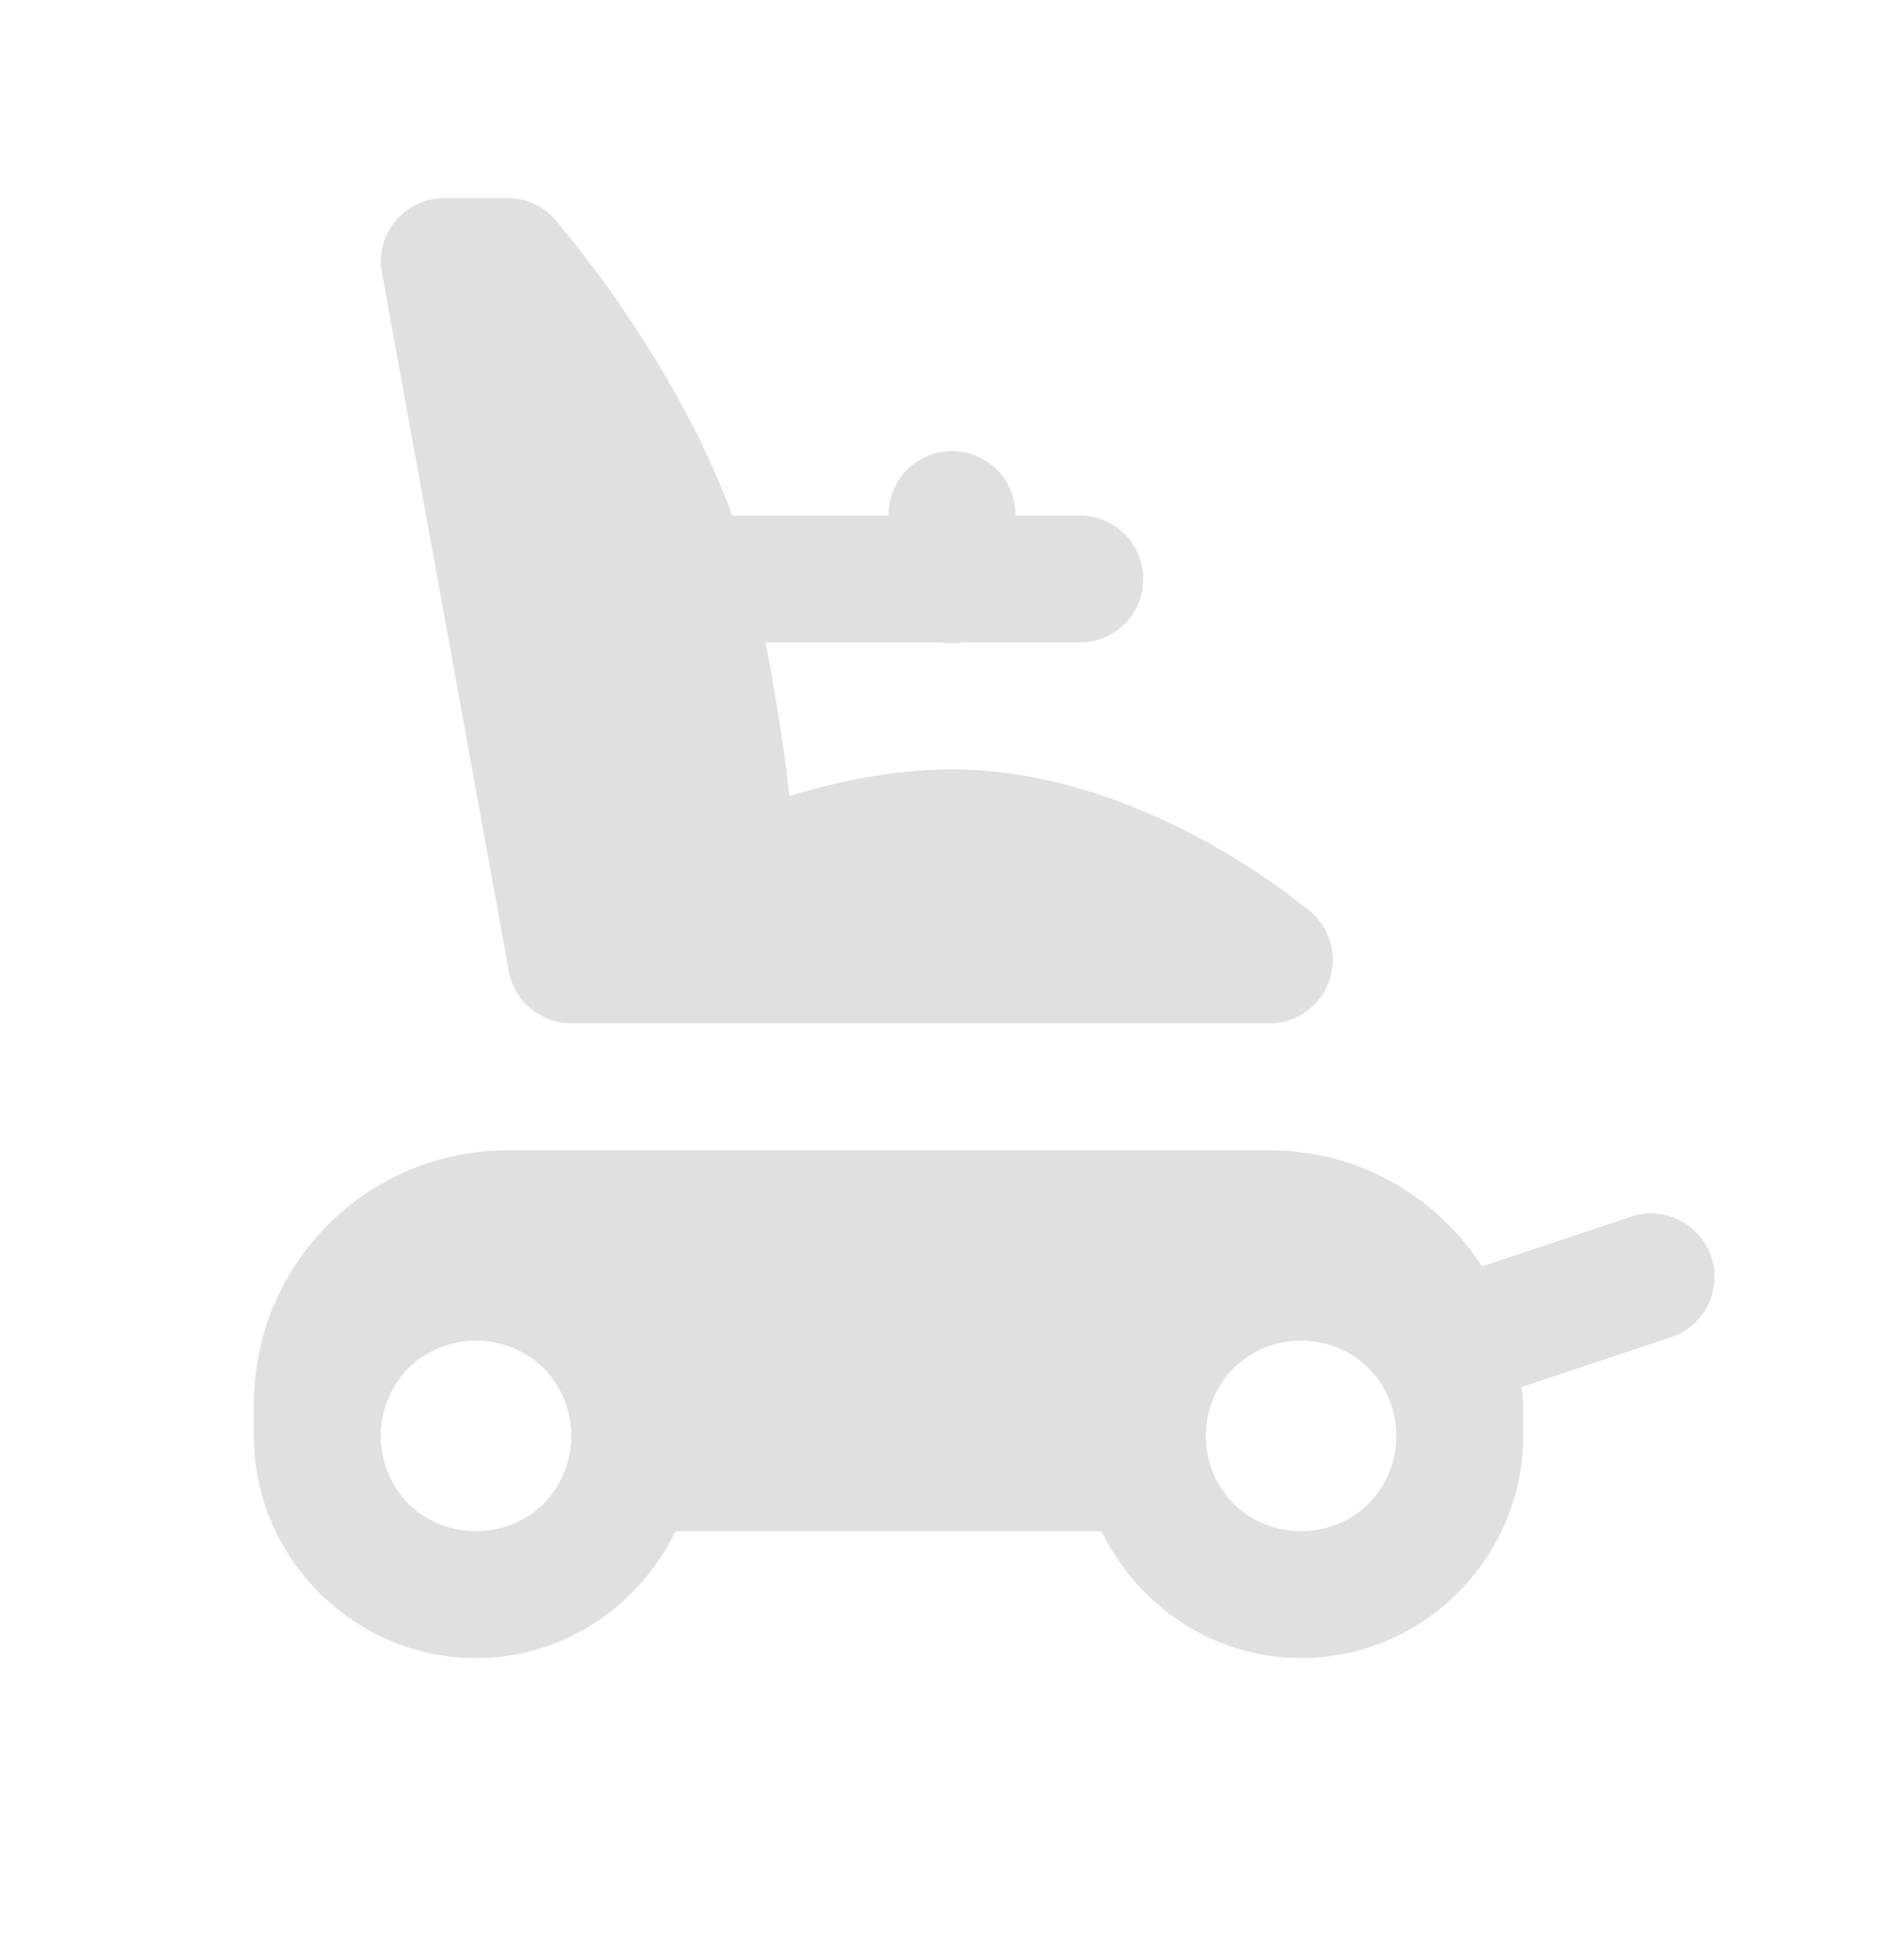 <svg xmlns="http://www.w3.org/2000/svg" width="45" height="46" viewBox="0 0 45 46" fill="none">
  <path d="M10.5 4.681C10.102 4.681 9.721 4.839 9.439 5.12C9.158 5.402 9 5.783 9 6.181C9 6.297 9.014 6.412 9.041 6.524L12.023 22.939C12.027 22.96 12.031 22.982 12.035 23.003L12.038 23.018H12.041C12.117 23.348 12.303 23.643 12.568 23.854C12.833 24.065 13.161 24.18 13.5 24.181H30C30.398 24.181 30.779 24.023 31.061 23.742C31.342 23.46 31.5 23.079 31.5 22.681C31.5 22.439 31.441 22.201 31.329 21.987C31.216 21.773 31.054 21.589 30.855 21.451L30.852 21.448C30.839 21.438 30.825 21.428 30.811 21.419C30.69 21.317 26.928 18.181 22.5 18.181C21.181 18.181 19.865 18.444 18.659 18.808C18.659 18.808 18.472 17.09 18.091 15.181H22.248C22.41 15.208 22.575 15.208 22.737 15.181H25.5C25.699 15.184 25.896 15.147 26.081 15.073C26.265 14.999 26.433 14.889 26.575 14.749C26.716 14.61 26.828 14.444 26.905 14.26C26.982 14.077 27.021 13.88 27.021 13.681C27.021 13.482 26.982 13.286 26.905 13.102C26.828 12.919 26.716 12.752 26.575 12.613C26.433 12.473 26.265 12.363 26.081 12.289C25.896 12.215 25.699 12.178 25.5 12.181H24C24.003 11.98 23.965 11.781 23.89 11.595C23.814 11.409 23.702 11.241 23.56 11.099C23.418 10.957 23.249 10.845 23.063 10.77C22.877 10.695 22.677 10.658 22.477 10.661C22.079 10.667 21.701 10.83 21.424 11.116C21.147 11.401 20.995 11.784 21 12.181H17.303C17.285 12.132 17.271 12.077 17.253 12.029C16.141 9.109 14.252 6.541 13.239 5.334C13.234 5.329 13.229 5.323 13.225 5.317C13.217 5.308 13.206 5.291 13.198 5.282C13.059 5.096 12.878 4.944 12.67 4.84C12.462 4.736 12.233 4.681 12 4.681H10.5ZM12 27.181C8.687 27.181 6 29.868 6 33.181V33.931C6 36.813 8.368 39.181 11.25 39.181C13.325 39.181 15.117 37.944 15.967 36.181H26.033C26.883 37.944 28.675 39.181 30.75 39.181C33.632 39.181 36 36.813 36 33.931V33.181C36 33.043 35.968 32.913 35.959 32.777L39.475 31.605C39.812 31.498 40.101 31.276 40.29 30.976C40.48 30.677 40.557 30.32 40.508 29.97C40.46 29.619 40.289 29.297 40.026 29.06C39.763 28.823 39.424 28.687 39.07 28.675C38.885 28.669 38.7 28.697 38.525 28.757L35.027 29.923C33.958 28.276 32.11 27.181 30 27.181H12ZM11.25 31.681C12.51 31.681 13.5 32.671 13.5 33.931C13.5 35.192 12.51 36.181 11.25 36.181C9.99 36.181 9 35.192 9 33.931C9 32.671 9.99 31.681 11.25 31.681ZM30.75 31.681C32.01 31.681 33 32.671 33 33.931C33 35.192 32.01 36.181 30.75 36.181C29.49 36.181 28.5 35.192 28.5 33.931C28.5 32.671 29.49 31.681 30.75 31.681Z" fill="#E0E0E0"/>
</svg>